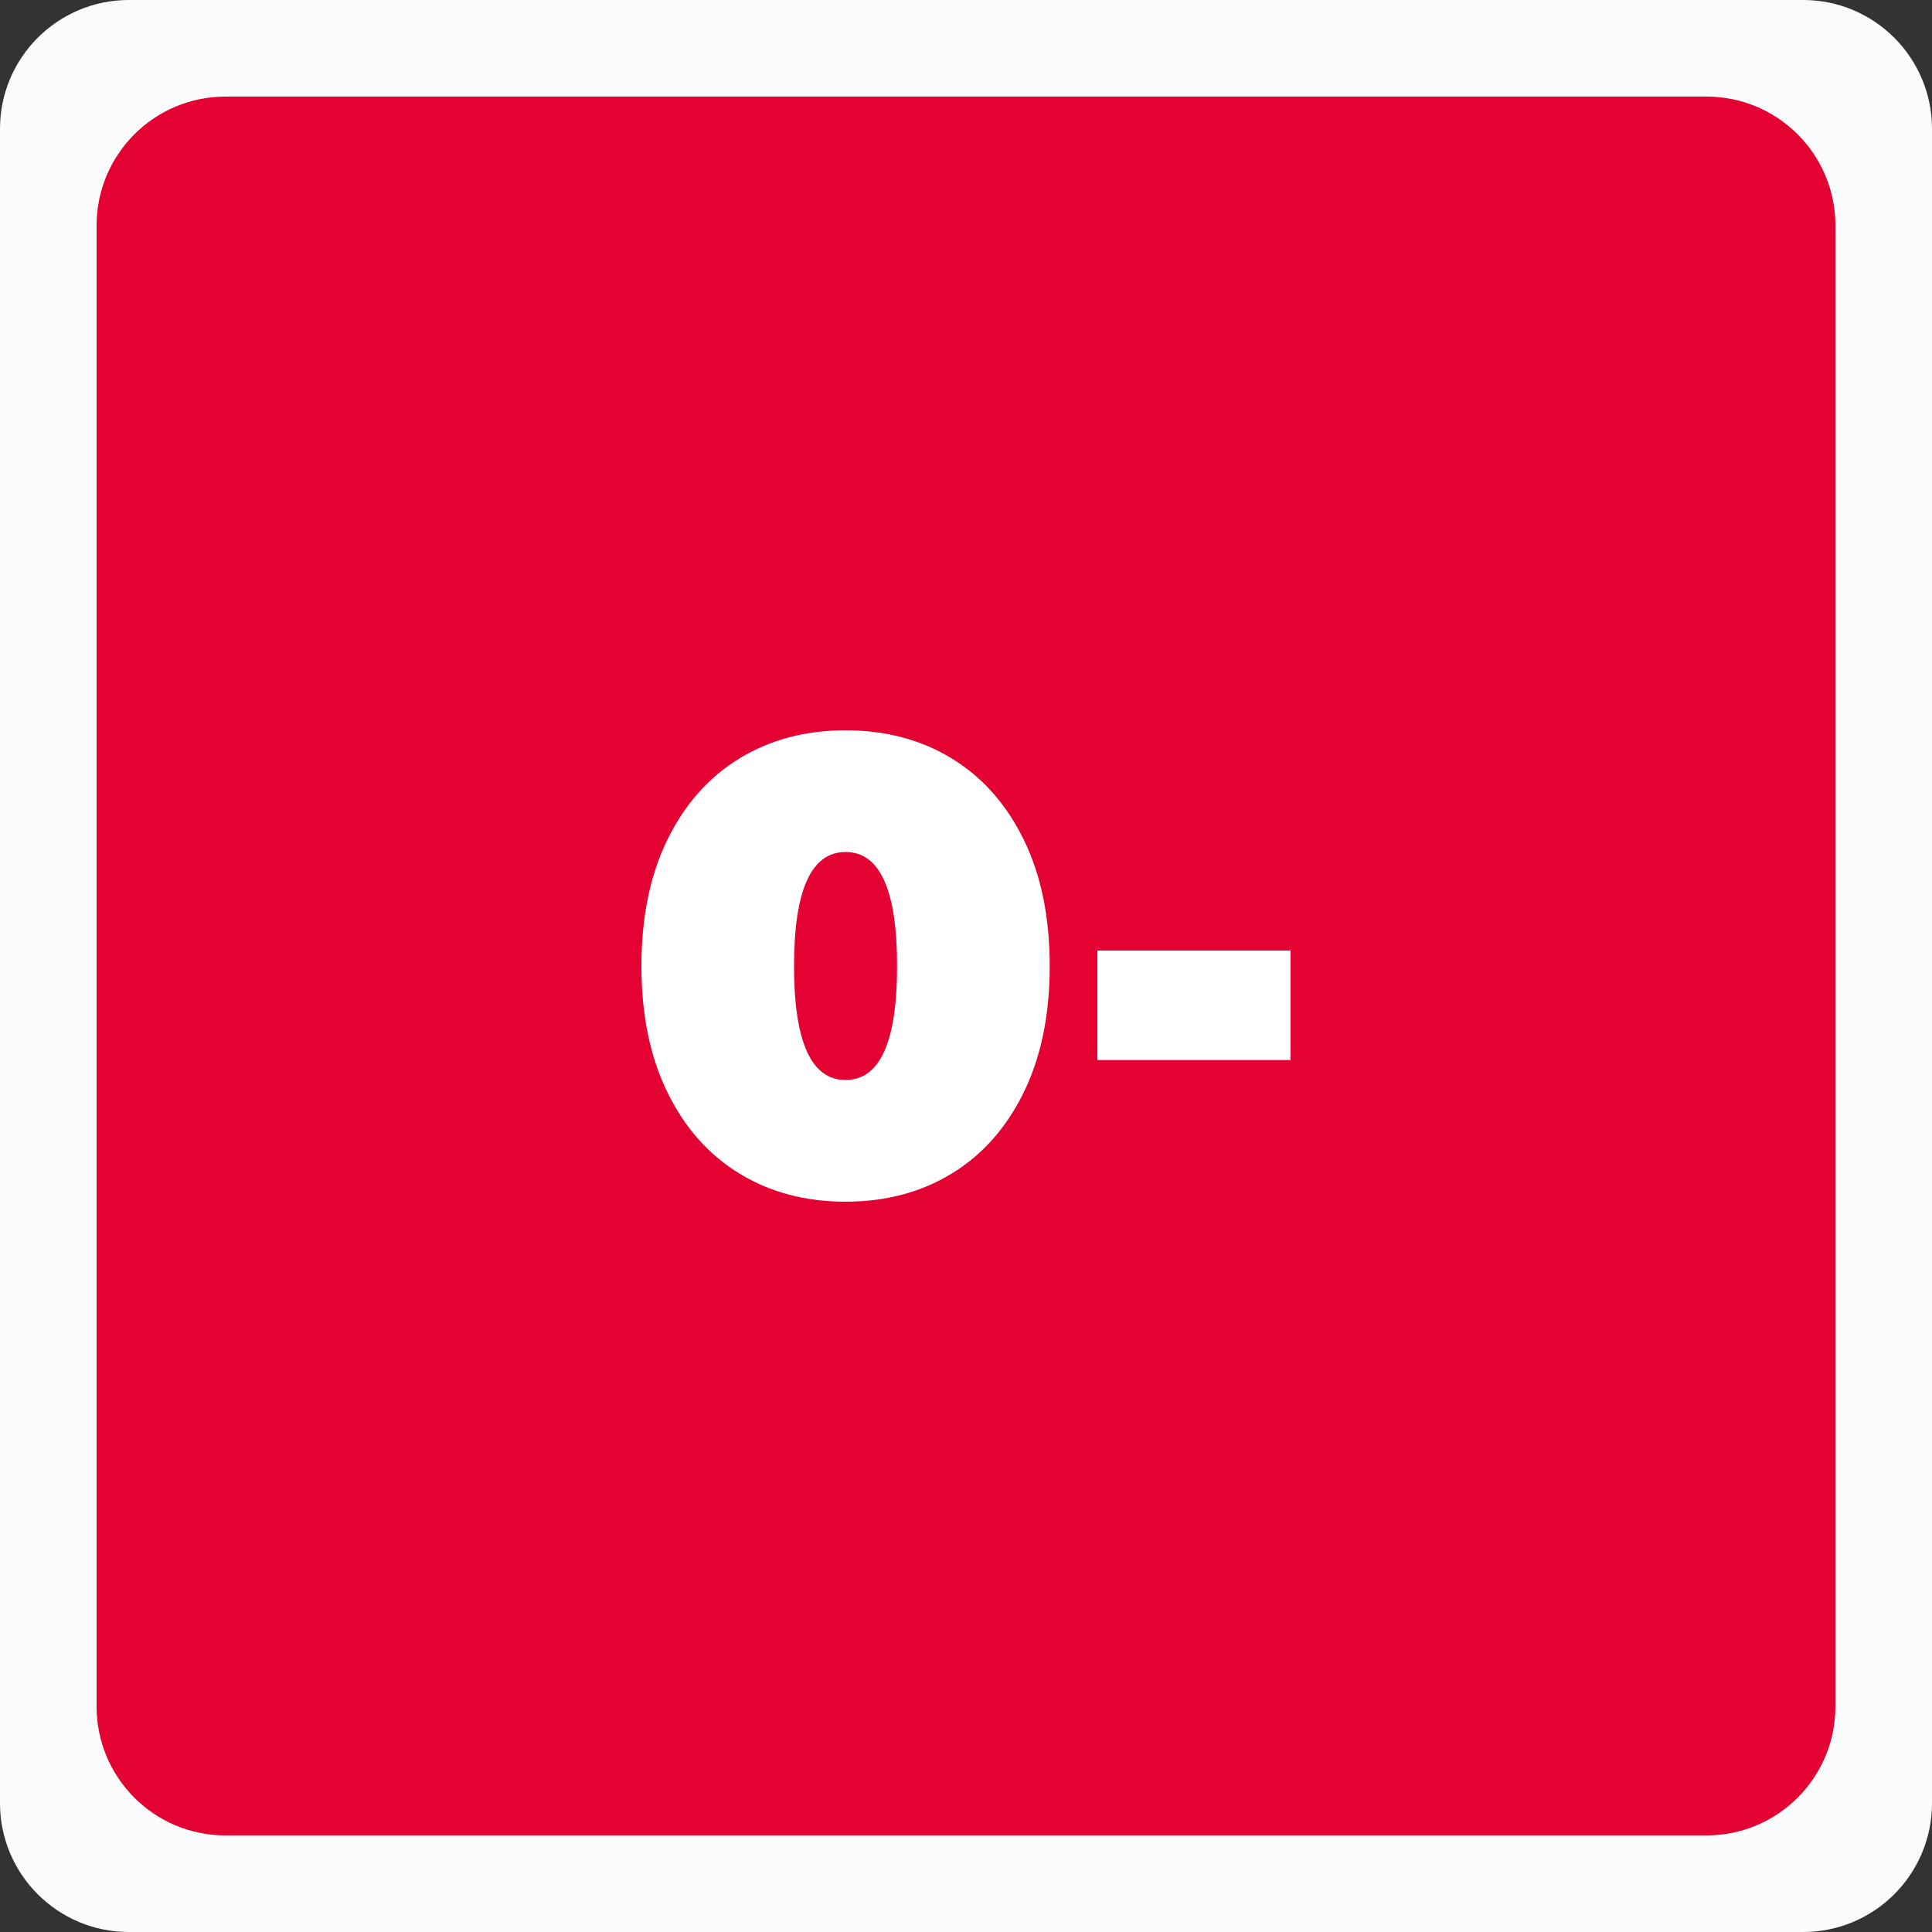 <svg width="100%" height="100%" viewBox="0 0 120 120" version="1.1" xmlns="http://www.w3.org/2000/svg" xmlns:xlink="http://www.w3.org/1999/xlink" xml:space="preserve" xmlns:serif="http://www.serif.com/" style="fill-rule:evenodd;clip-rule:evenodd;stroke-linejoin:round;stroke-miterlimit:2;">
    <rect x="0" y="0" width="120" height="120" fill="#333333" stroke="none"/>
    <path d="M120,8C120,3.585 116.415,0 112,0L8,0C3.585,0 0,3.585 0,8L0,112C0,116.415 3.585,120 8,120L112,120C116.415,120 120,116.415 120,112L120,8Z" style="fill:rgb(250,251,253);"/>
    <path d="M114,14C114,9.585 110.415,6 106,6L14,6C9.585,6 6,9.585 6,14L6,106C6,110.415 9.585,114 14,114L106,114C110.415,114 114,110.415 114,106L114,14Z" style="fill:rgb(228,2,50);"/>
    <g transform="matrix(1,0,0,1,20.832,51.35)">
        <path d="M31.688,23.29C29.208,23.29 27.015,22.71 25.108,21.55C23.202,20.39 21.708,18.71 20.628,16.51C19.548,14.31 19.008,11.69 19.008,8.65C19.008,5.61 19.548,2.99 20.628,0.79C21.708,-1.41 23.202,-3.09 25.108,-4.25C27.015,-5.41 29.208,-5.99 31.688,-5.99C34.168,-5.99 36.362,-5.41 38.268,-4.25C40.175,-3.09 41.668,-1.41 42.748,0.79C43.828,2.99 44.368,5.61 44.368,8.65C44.368,11.69 43.828,14.31 42.748,16.51C41.668,18.71 40.175,20.39 38.268,21.55C36.362,22.71 34.168,23.29 31.688,23.29ZM31.688,15.73C33.822,15.73 34.888,13.37 34.888,8.65C34.888,3.93 33.822,1.57 31.688,1.57C29.555,1.57 28.488,3.93 28.488,8.65C28.488,13.37 29.555,15.73 31.688,15.73Z" style="fill:white;fill-rule:nonzero;"/>
        <rect x="47.328" y="7.69" width="12" height="6.8" style="fill:white;fill-rule:nonzero;"/>
    </g>
</svg>
